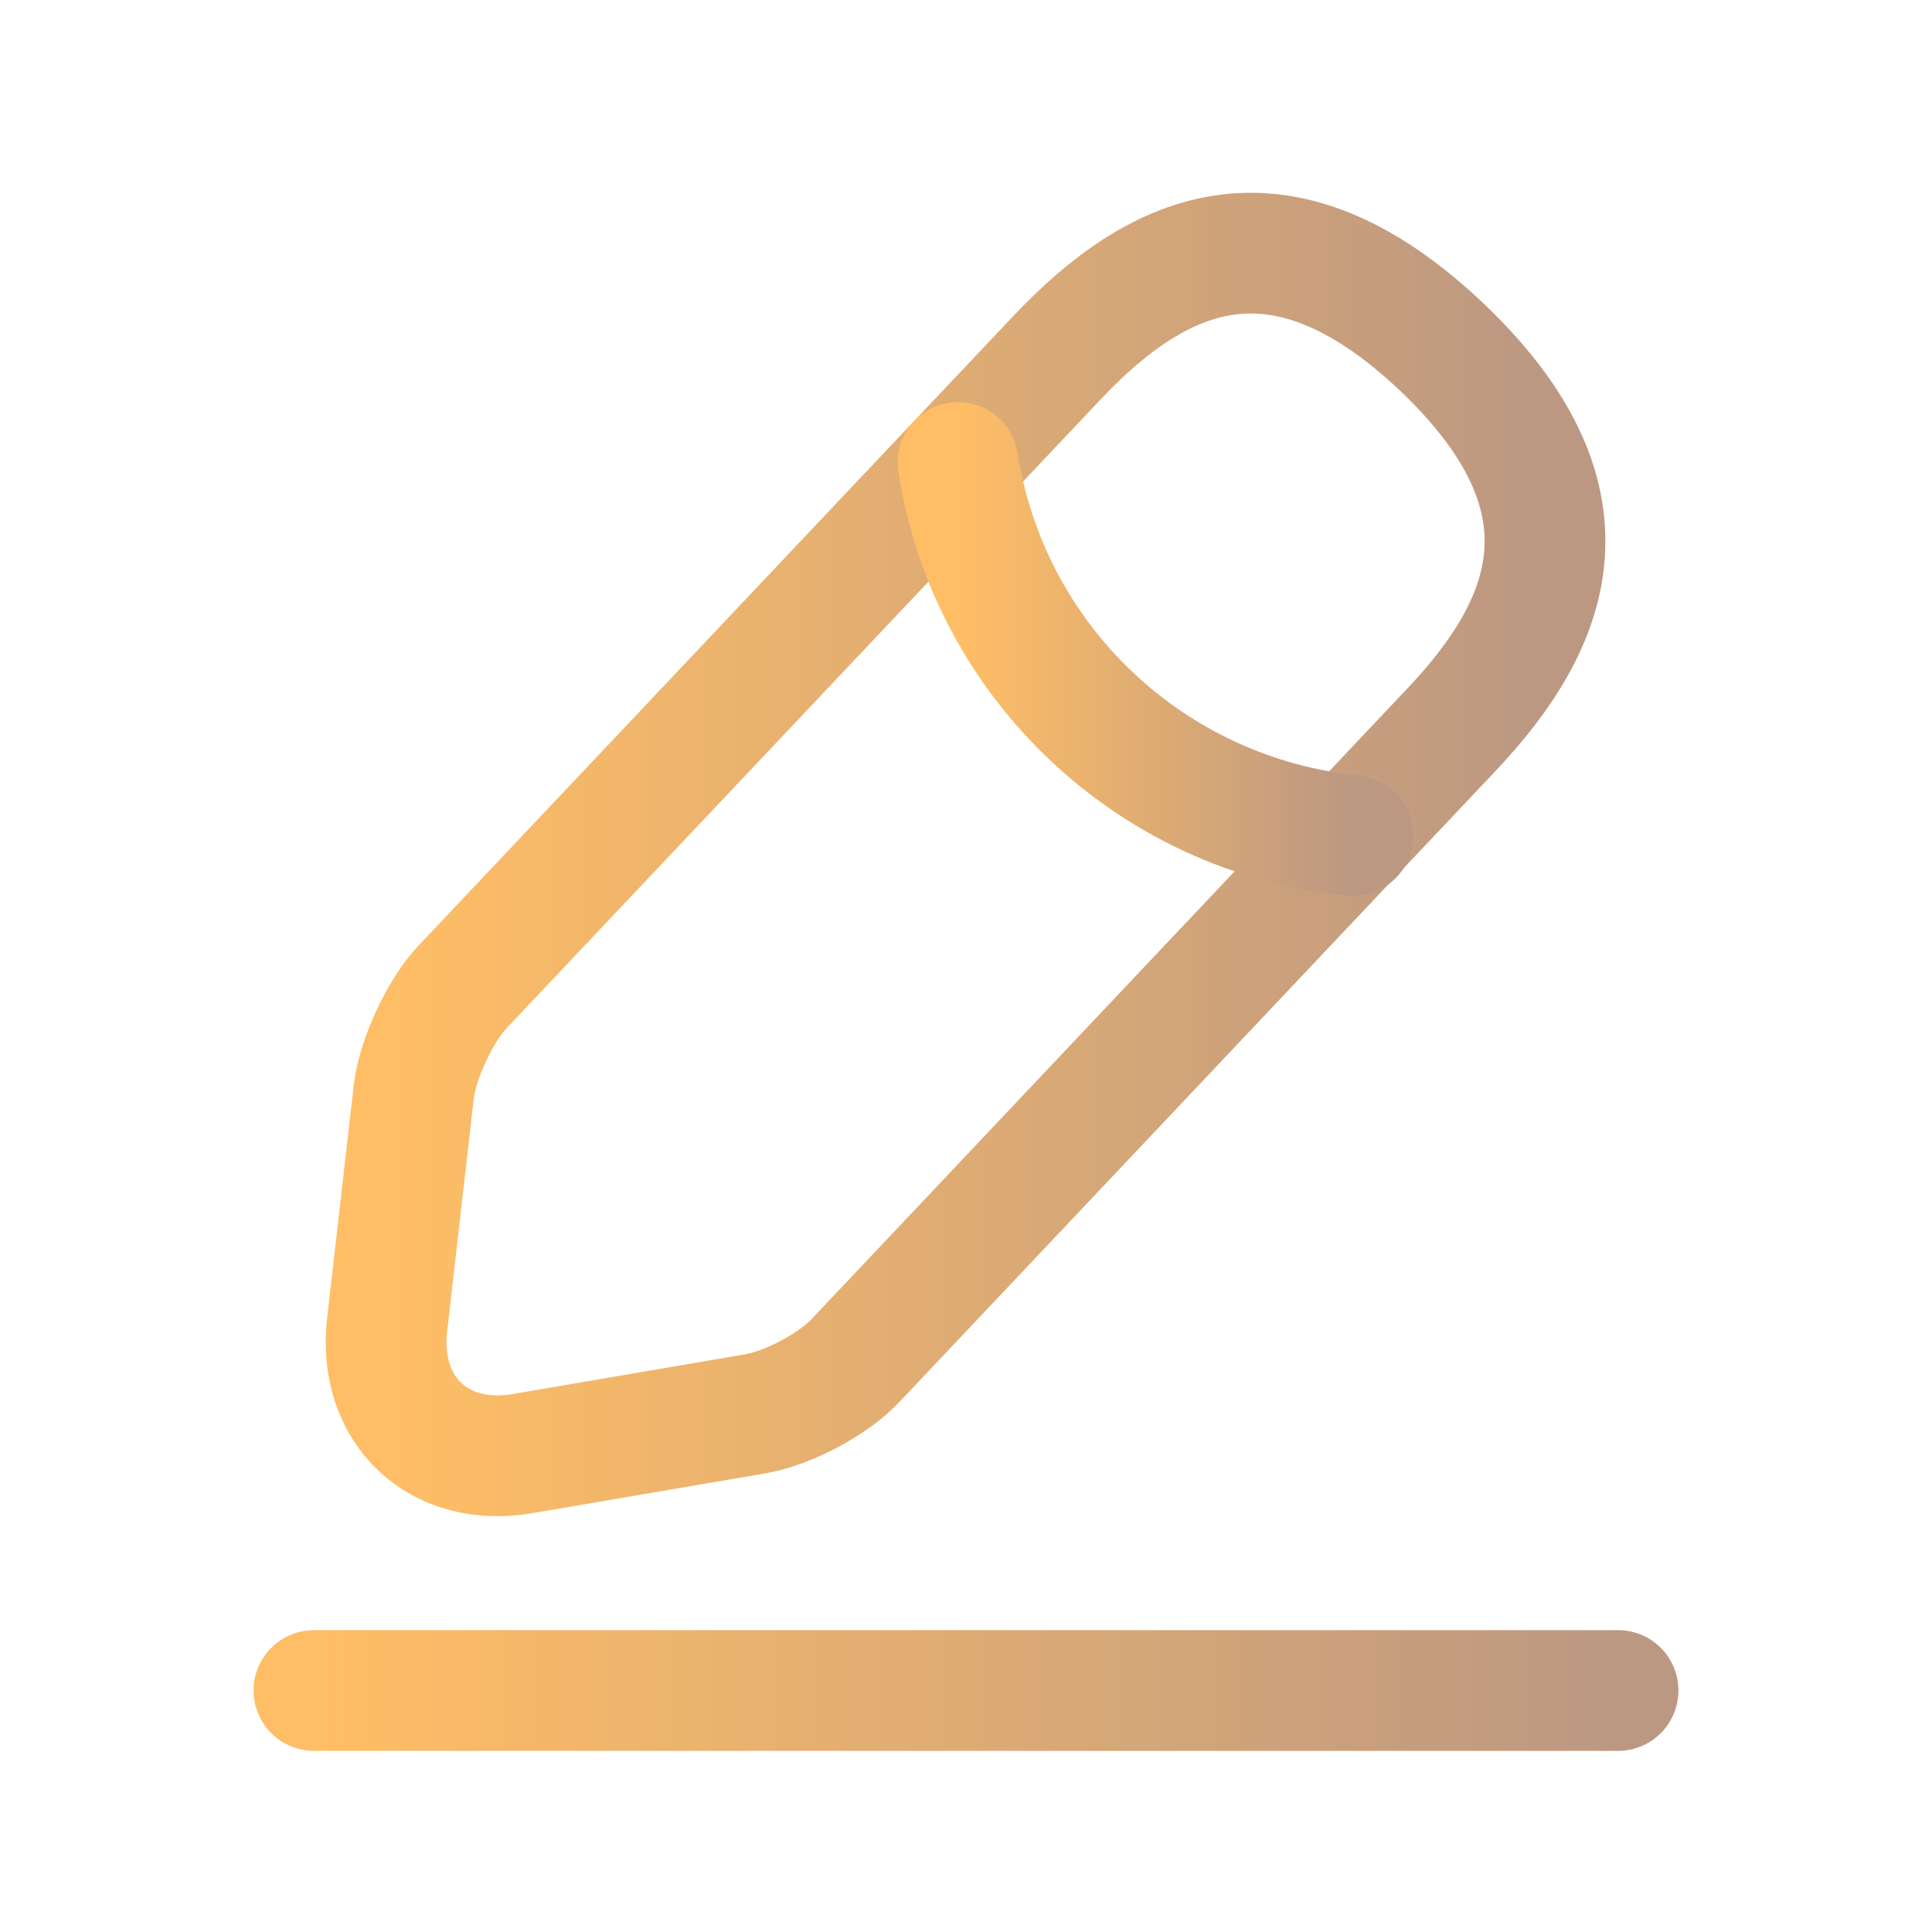 <svg width="40" height="40" viewBox="0 0 40 40" fill="none" xmlns="http://www.w3.org/2000/svg">
<path d="M21.889 7.4L9.574 20.435C9.109 20.93 8.659 21.905 8.569 22.58L8.014 27.44C7.819 29.195 9.079 30.395 10.819 30.095L15.649 29.27C16.324 29.15 17.269 28.655 17.734 28.145L30.049 15.11C32.179 12.86 33.139 10.295 29.824 7.16C26.524 4.055 24.019 5.15 21.889 7.4Z" stroke="url(#paint0_linear_301_7897)" stroke-width="2.5" stroke-miterlimit="10" stroke-linecap="round" stroke-linejoin="round"/>
<path d="M19.834 9.575C20.48 13.715 23.84 16.88 28.009 17.3" stroke="url(#paint1_linear_301_7897)" stroke-width="2.5" stroke-miterlimit="10" stroke-linecap="round" stroke-linejoin="round"/>
<path d="M6.5 35H33.5" stroke="url(#paint2_linear_301_7897)" stroke-width="2.5" stroke-miterlimit="10" stroke-linecap="round" stroke-linejoin="round"/>
<defs>
<linearGradient id="paint0_linear_301_7897" x1="7.994" y1="17.692" x2="31.988" y2="17.692" gradientUnits="userSpaceOnUse">
<stop stop-color="#FFBE65"/>
<stop offset="1" stop-color="#BC9882"/>
</linearGradient>
<linearGradient id="paint1_linear_301_7897" x1="19.834" y1="13.438" x2="28.009" y2="13.438" gradientUnits="userSpaceOnUse">
<stop stop-color="#FFBE65"/>
<stop offset="1" stop-color="#BC9882"/>
</linearGradient>
<linearGradient id="paint2_linear_301_7897" x1="6.5" y1="35.5" x2="33.5" y2="35.5" gradientUnits="userSpaceOnUse">
<stop stop-color="#FFBE65"/>
<stop offset="1" stop-color="#BC9882"/>
</linearGradient>
</defs>
</svg>
